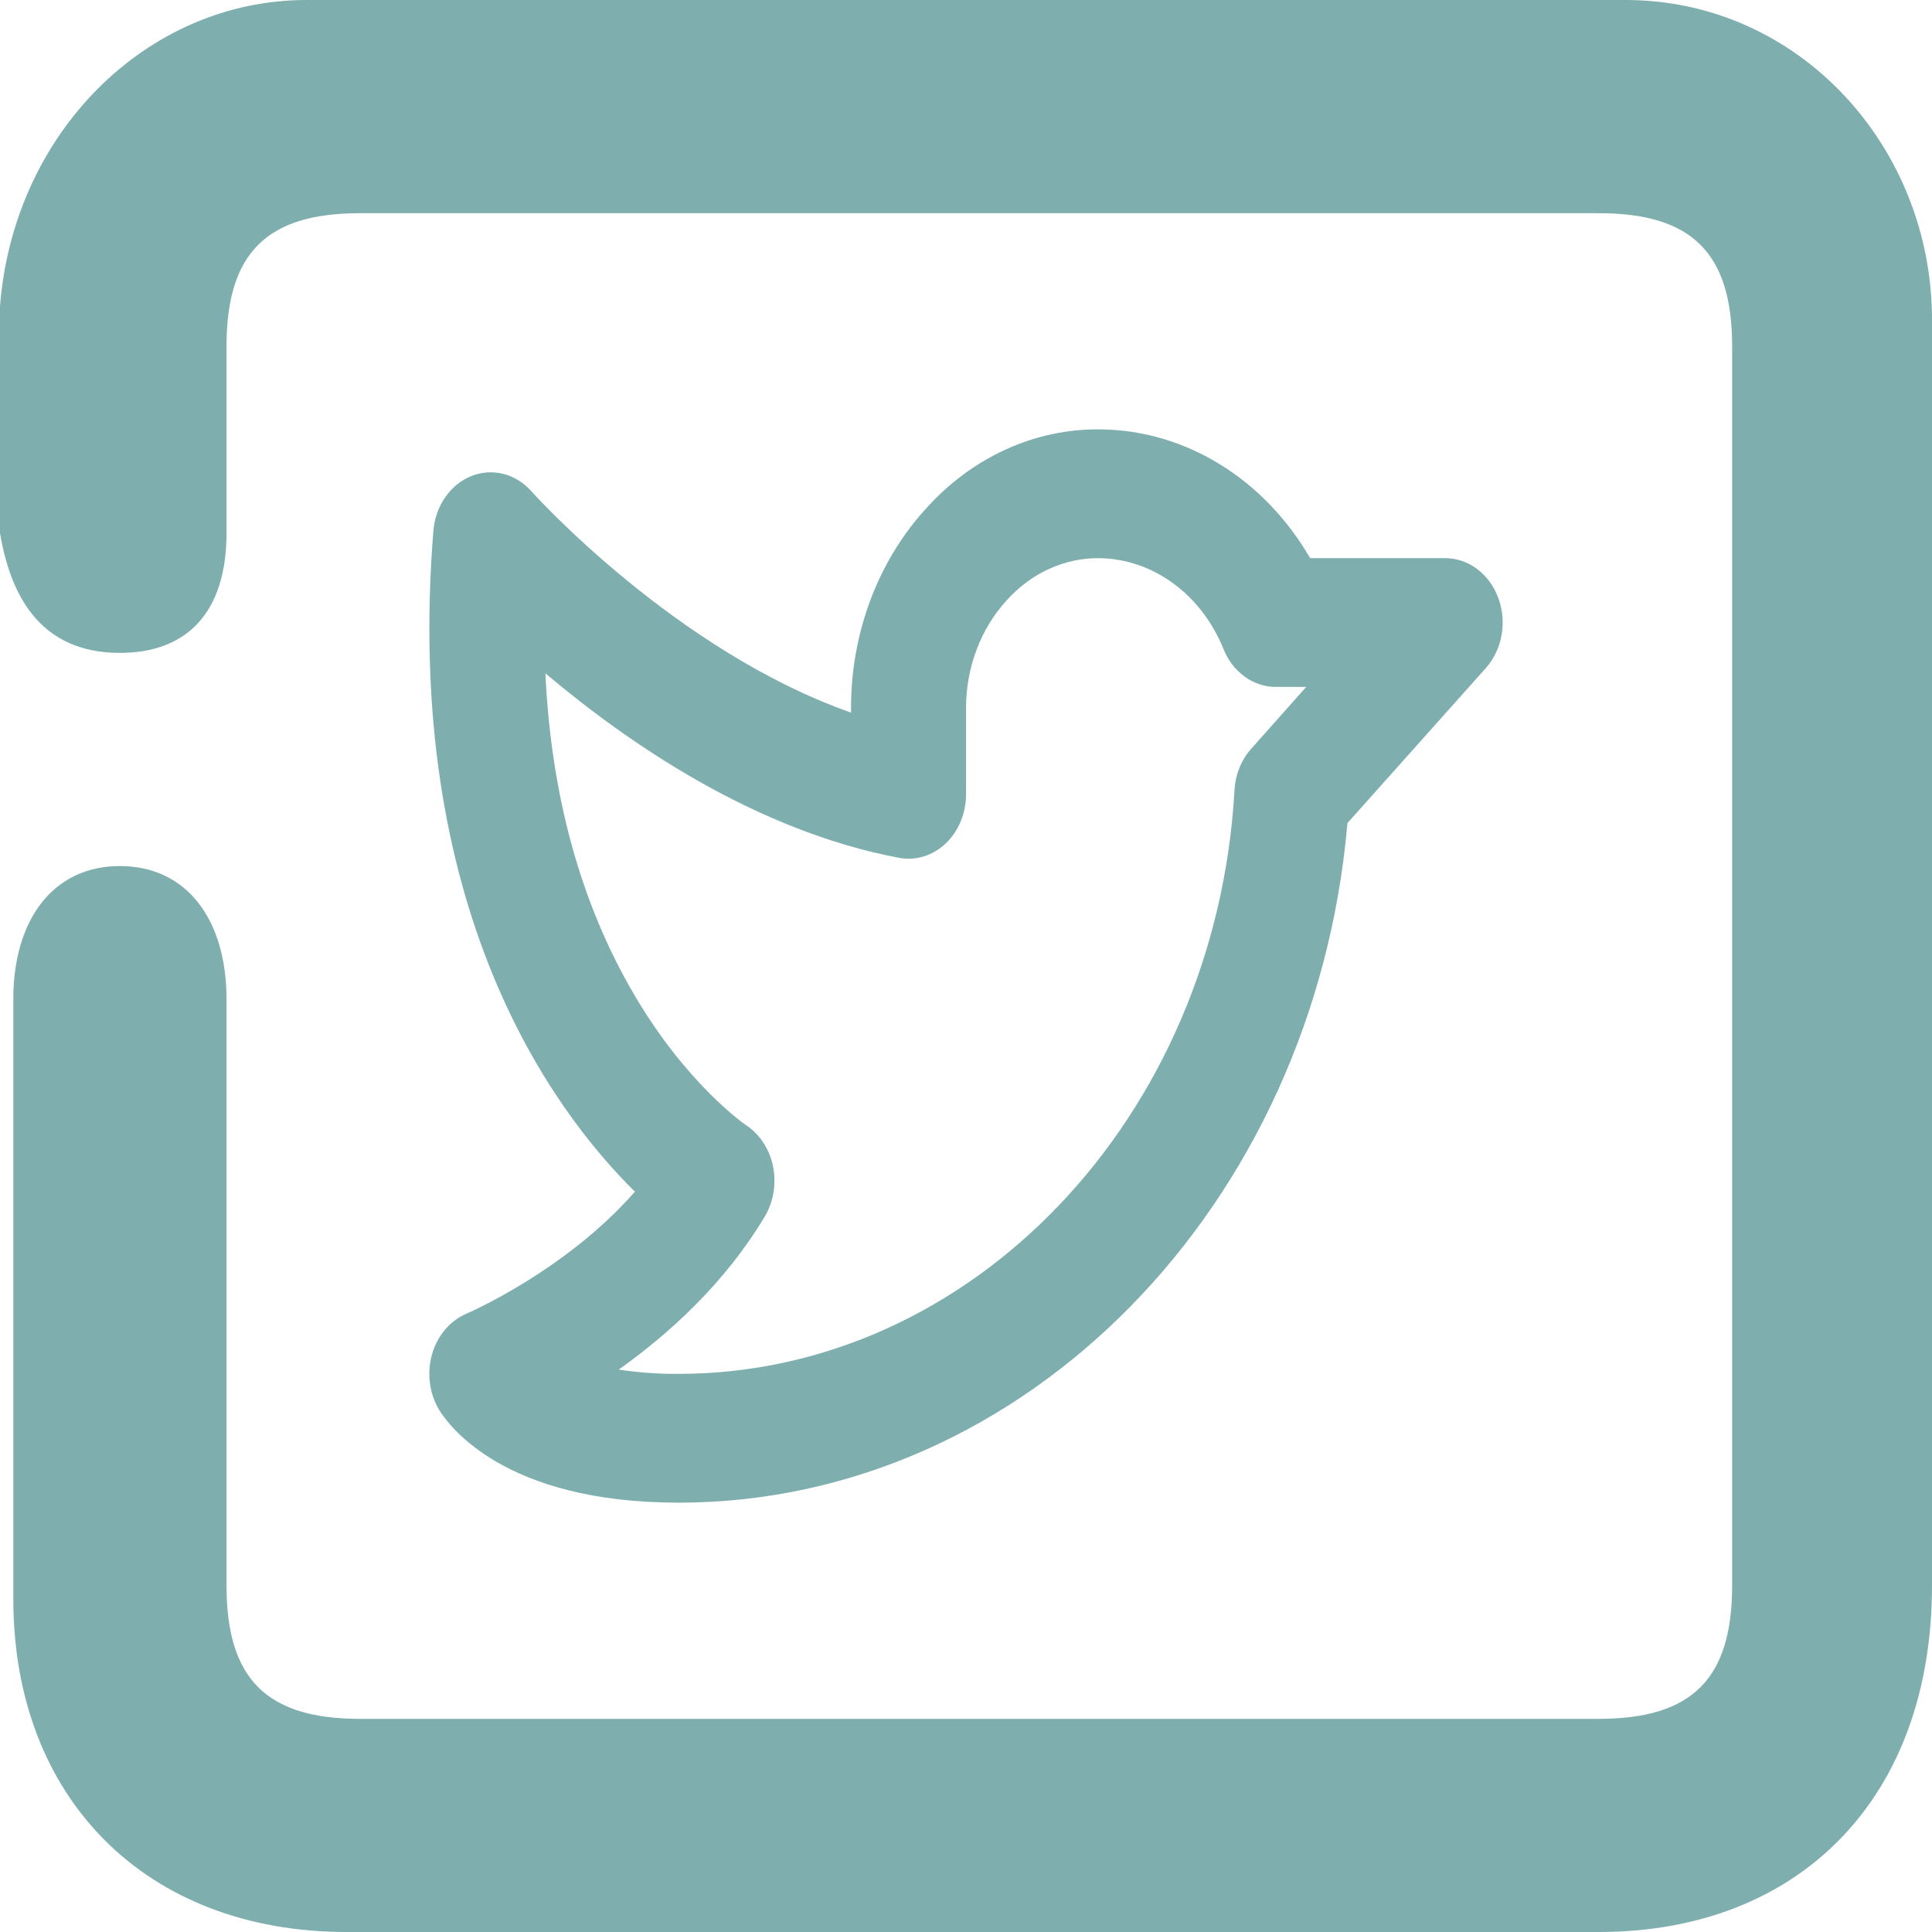 <?xml version="1.0" encoding="utf-8"?>
<svg width="45" height="45" viewBox="0 0 45 45" fill="none" xmlns="http://www.w3.org/2000/svg">
<g clip-path="url(#clip0_5_15)">
<path d="M34.898 13.927C34.797 13.652 34.625 13.418 34.405 13.253C34.185 13.088 33.926 13 33.661 13.001H30.516C29.987 12.089 29.266 11.338 28.415 10.815C27.565 10.292 26.612 10.012 25.642 10.001C24.885 9.989 24.134 10.148 23.432 10.466C22.731 10.785 22.093 11.258 21.558 11.857C21.007 12.462 20.569 13.185 20.271 13.982C19.973 14.78 19.82 15.636 19.822 16.5V16.598C15.712 15.152 12.414 11.486 12.379 11.444C12.199 11.242 11.971 11.1 11.722 11.037C11.473 10.975 11.214 10.993 10.974 11.09C10.734 11.187 10.524 11.358 10.368 11.585C10.212 11.811 10.117 12.082 10.094 12.367C9.39 21.138 12.845 25.84 14.788 27.756C13.171 29.604 10.894 30.585 10.872 30.595C10.683 30.674 10.512 30.8 10.372 30.963C10.232 31.127 10.127 31.323 10.065 31.538C10.003 31.754 9.985 31.982 10.013 32.206C10.04 32.43 10.113 32.644 10.225 32.833C10.448 33.194 11.725 35 15.805 35C23.868 35 30.614 28.093 31.384 19.172L34.607 15.562C34.794 15.352 34.922 15.085 34.974 14.794C35.026 14.503 35 14.201 34.898 13.927ZM29.143 17.44C28.912 17.698 28.774 18.041 28.754 18.405C28.32 26.029 22.632 32 15.805 32C15.339 32.003 14.873 31.97 14.411 31.901C15.582 31.069 16.89 29.884 17.814 28.333C17.915 28.163 17.984 27.972 18.017 27.771C18.049 27.57 18.045 27.364 18.005 27.165C17.964 26.966 17.887 26.779 17.779 26.614C17.672 26.45 17.535 26.311 17.378 26.208C17.365 26.199 16.002 25.271 14.764 23.155C13.525 21.039 12.837 18.53 12.703 15.683C14.618 17.3 17.59 19.349 20.938 19.98C21.13 20.017 21.327 20.006 21.515 19.948C21.703 19.89 21.878 19.788 22.026 19.647C22.175 19.506 22.294 19.33 22.377 19.132C22.458 18.934 22.501 18.719 22.501 18.5V16.5C22.5 16.033 22.582 15.571 22.744 15.14C22.905 14.709 23.141 14.319 23.439 13.992C23.724 13.673 24.062 13.421 24.435 13.251C24.808 13.081 25.207 12.995 25.61 13.001C26.218 13.01 26.812 13.212 27.322 13.584C27.832 13.956 28.238 14.482 28.491 15.102C28.596 15.369 28.767 15.596 28.985 15.756C29.204 15.916 29.458 16.001 29.719 16H30.424L29.143 17.44Z" fill="#7FAEAF"/>
<path d="M2.793 15.207C4.345 15.207 5.276 14.276 5.276 12.414C5.276 10.862 5.276 9.621 5.276 8.069C5.276 5.897 6.207 4.966 8.379 4.966C18 4.966 27.621 4.966 37.241 4.966C39.414 4.966 40.345 5.897 40.345 8.069C40.345 17.69 40.345 27.31 40.345 36.931C40.345 39.103 39.414 40.035 37.241 40.035C27.621 40.035 18 40.035 8.379 40.035C6.207 40.035 5.276 39.103 5.276 36.931C5.276 32.276 5.276 27.621 5.276 23.276C5.276 21.414 4.345 20.172 2.793 20.172C1.241 20.172 0.31 21.414 0.31 23.276C0.31 27.931 0.31 32.586 0.31 37.241C0.31 41.897 3.414 45 8.069 45C17.69 45 27.621 45 37.241 45C41.897 45 45 41.897 45 36.931C45 32.276 45 27.31 45 22.655C45 17.69 45 12.414 45 7.448C45 3.414 41.897 0 37.862 0C27.621 0 17.379 0 7.138 0C3.414 0 0.31 3.103 0 7.138C0 9 0 10.552 0 12.414C0.31 14.276 1.241 15.207 2.793 15.207Z" fill="#7FAEAF"/>
</g>
<defs>
<clipPath id="clip0_5_15">
<rect width="45" height="45" fill="white"/>
</clipPath>
</defs>
</svg>
